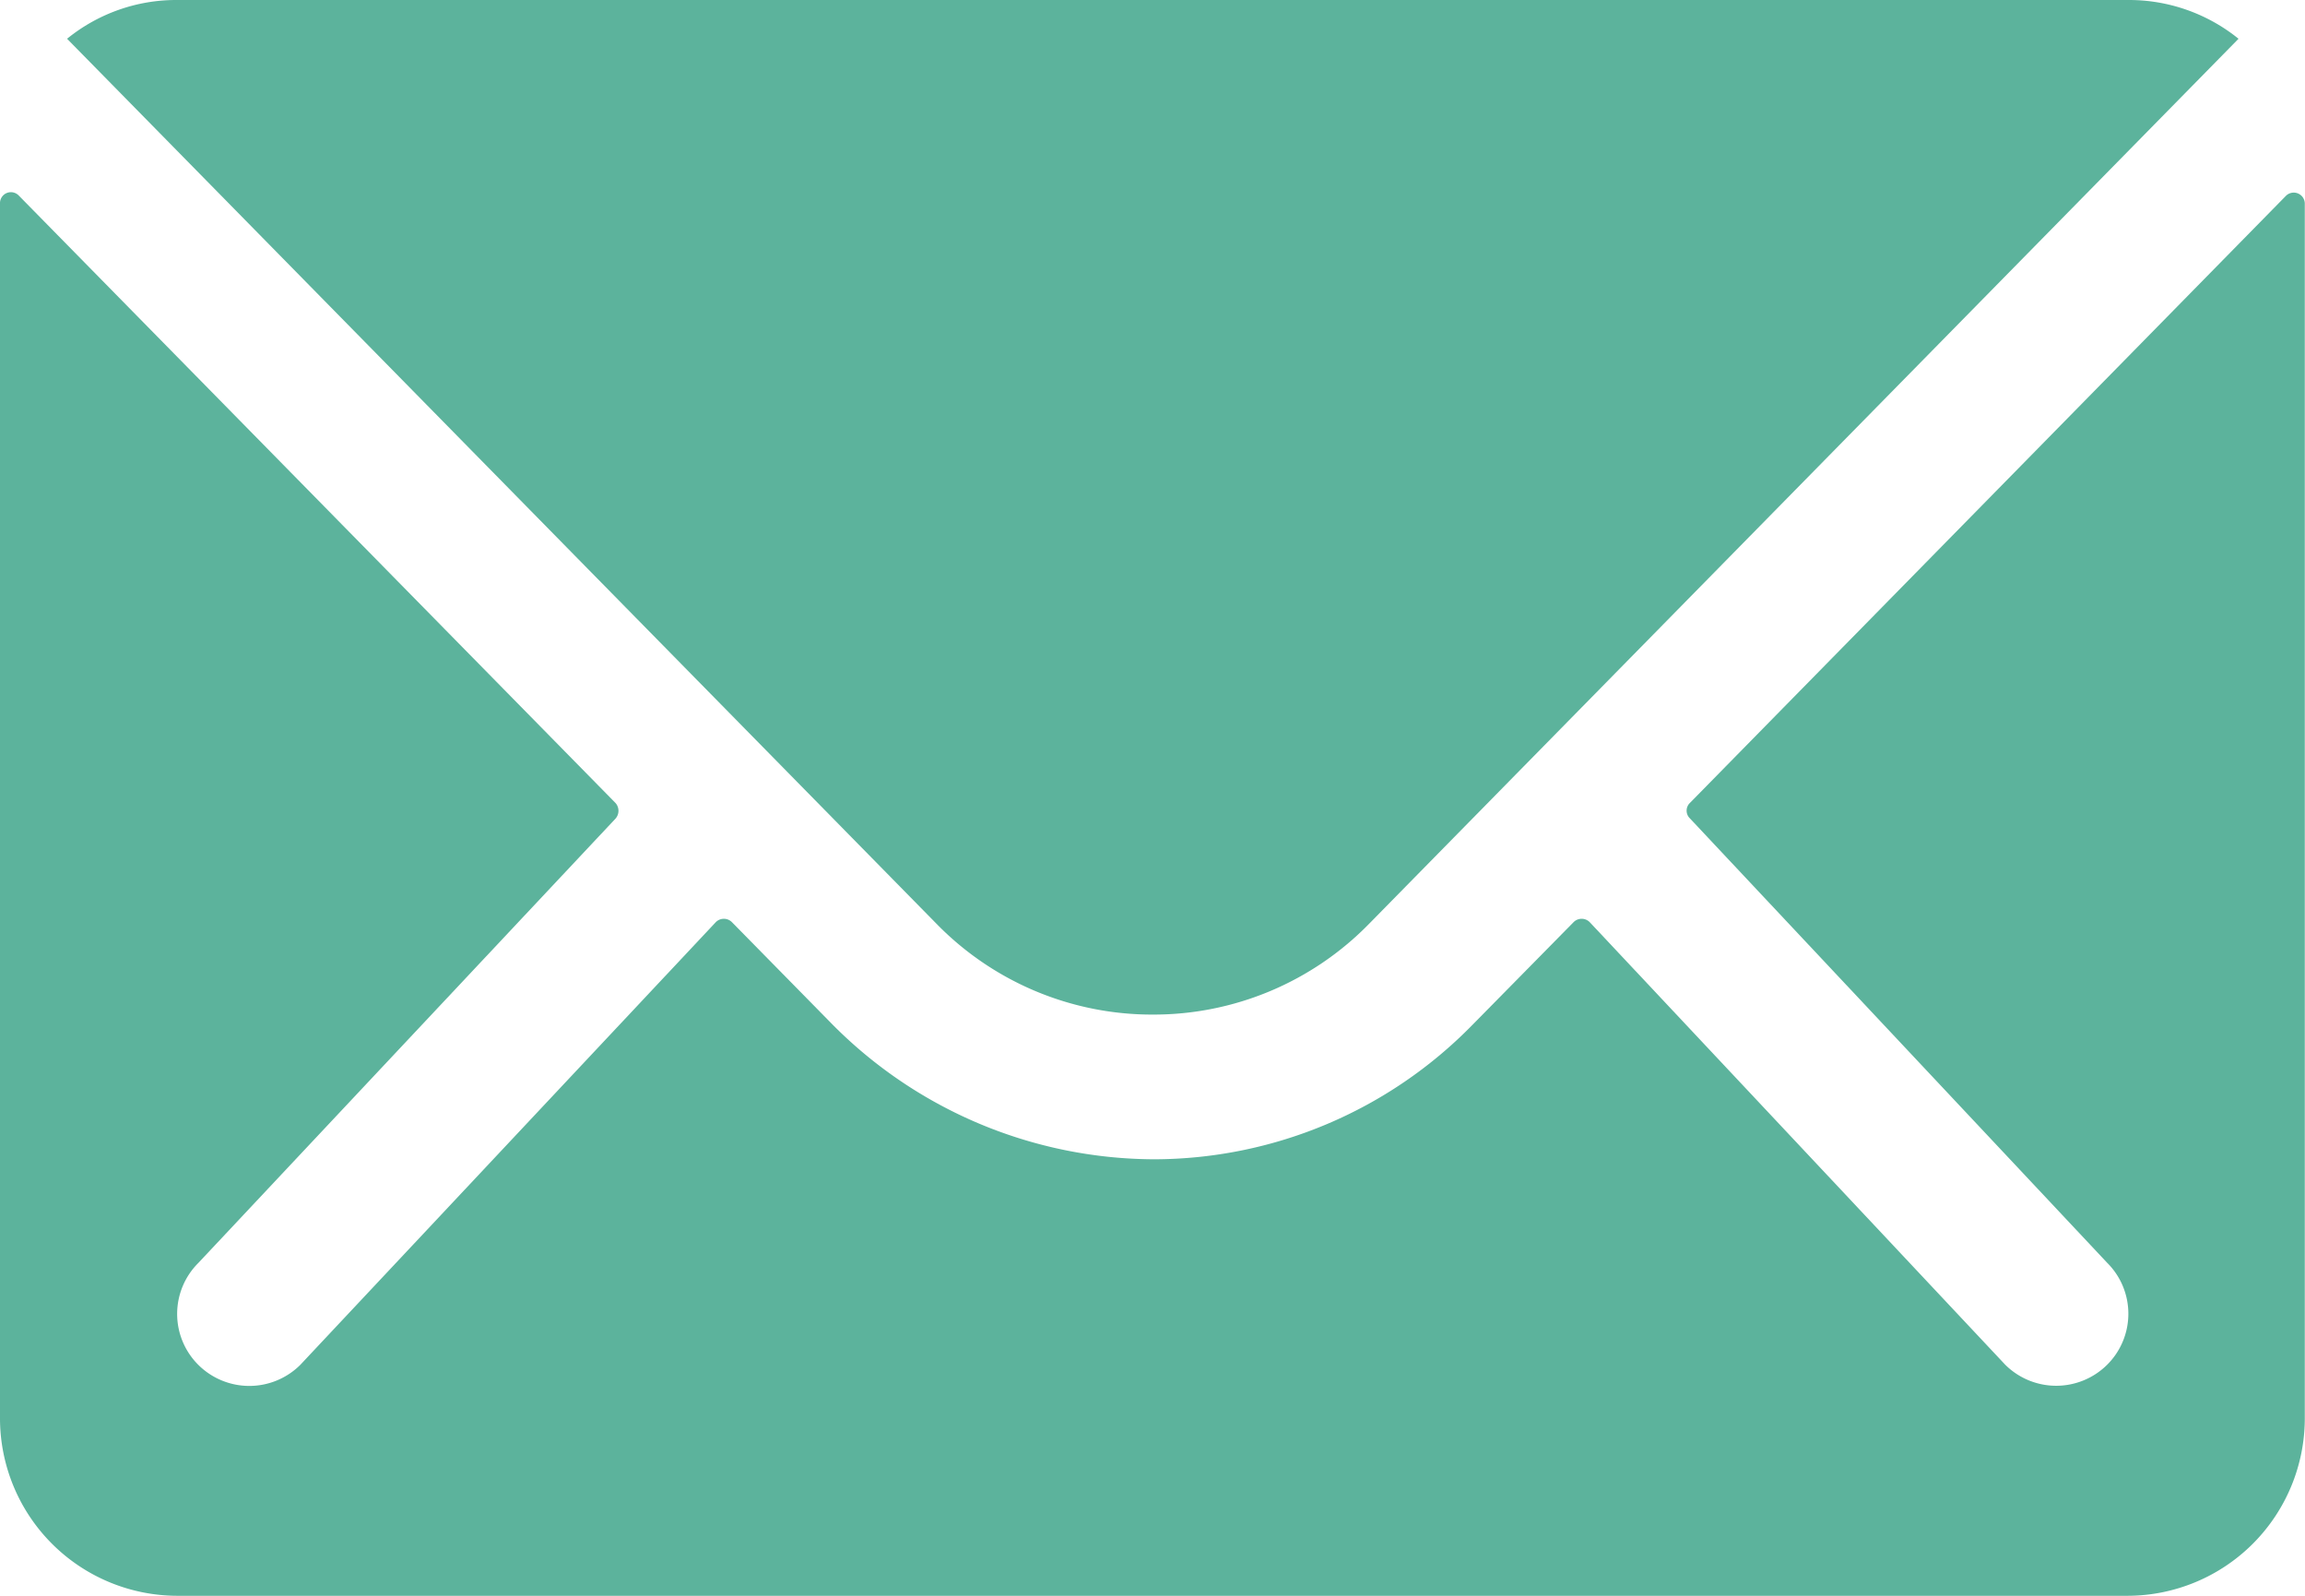 <svg id="Layer" xmlns="http://www.w3.org/2000/svg" width="45.429" height="31.451" viewBox="0 0 45.429 31.451">
  <path id="Path_2122" data-name="Path 2122" d="M48.433,10.381,36.682,22.35a.211.211,0,0,0,0,.306l8.223,8.758a1.417,1.417,0,0,1,0,2.009,1.424,1.424,0,0,1-2.009,0L34.706,24.7a.224.224,0,0,0-.317,0l-2,2.031a8.793,8.793,0,0,1-6.268,2.643,8.969,8.969,0,0,1-6.4-2.719L17.8,24.7a.224.224,0,0,0-.317,0l-8.19,8.726a1.424,1.424,0,0,1-2.009,0,1.417,1.417,0,0,1,0-2.009l8.223-8.758a.233.233,0,0,0,0-.306L3.746,10.381a.215.215,0,0,0-.371.153V34.483A3.5,3.5,0,0,0,6.87,37.977H45.31A3.5,3.5,0,0,0,48.8,34.483V10.534A.218.218,0,0,0,48.433,10.381Z" transform="translate(-3.375 -6.526)" fill="#5cb39c"/>
  <path id="Path_2123" data-name="Path 2123" d="M25.619,27.871a5.937,5.937,0,0,0,4.27-1.791L47.023,8.639a3.432,3.432,0,0,0-2.162-.764H6.388a3.41,3.41,0,0,0-2.162.764L21.36,26.08A5.938,5.938,0,0,0,25.619,27.871Z" transform="translate(-2.904 -7.875)" fill="#5cb39c"/>
</svg>
